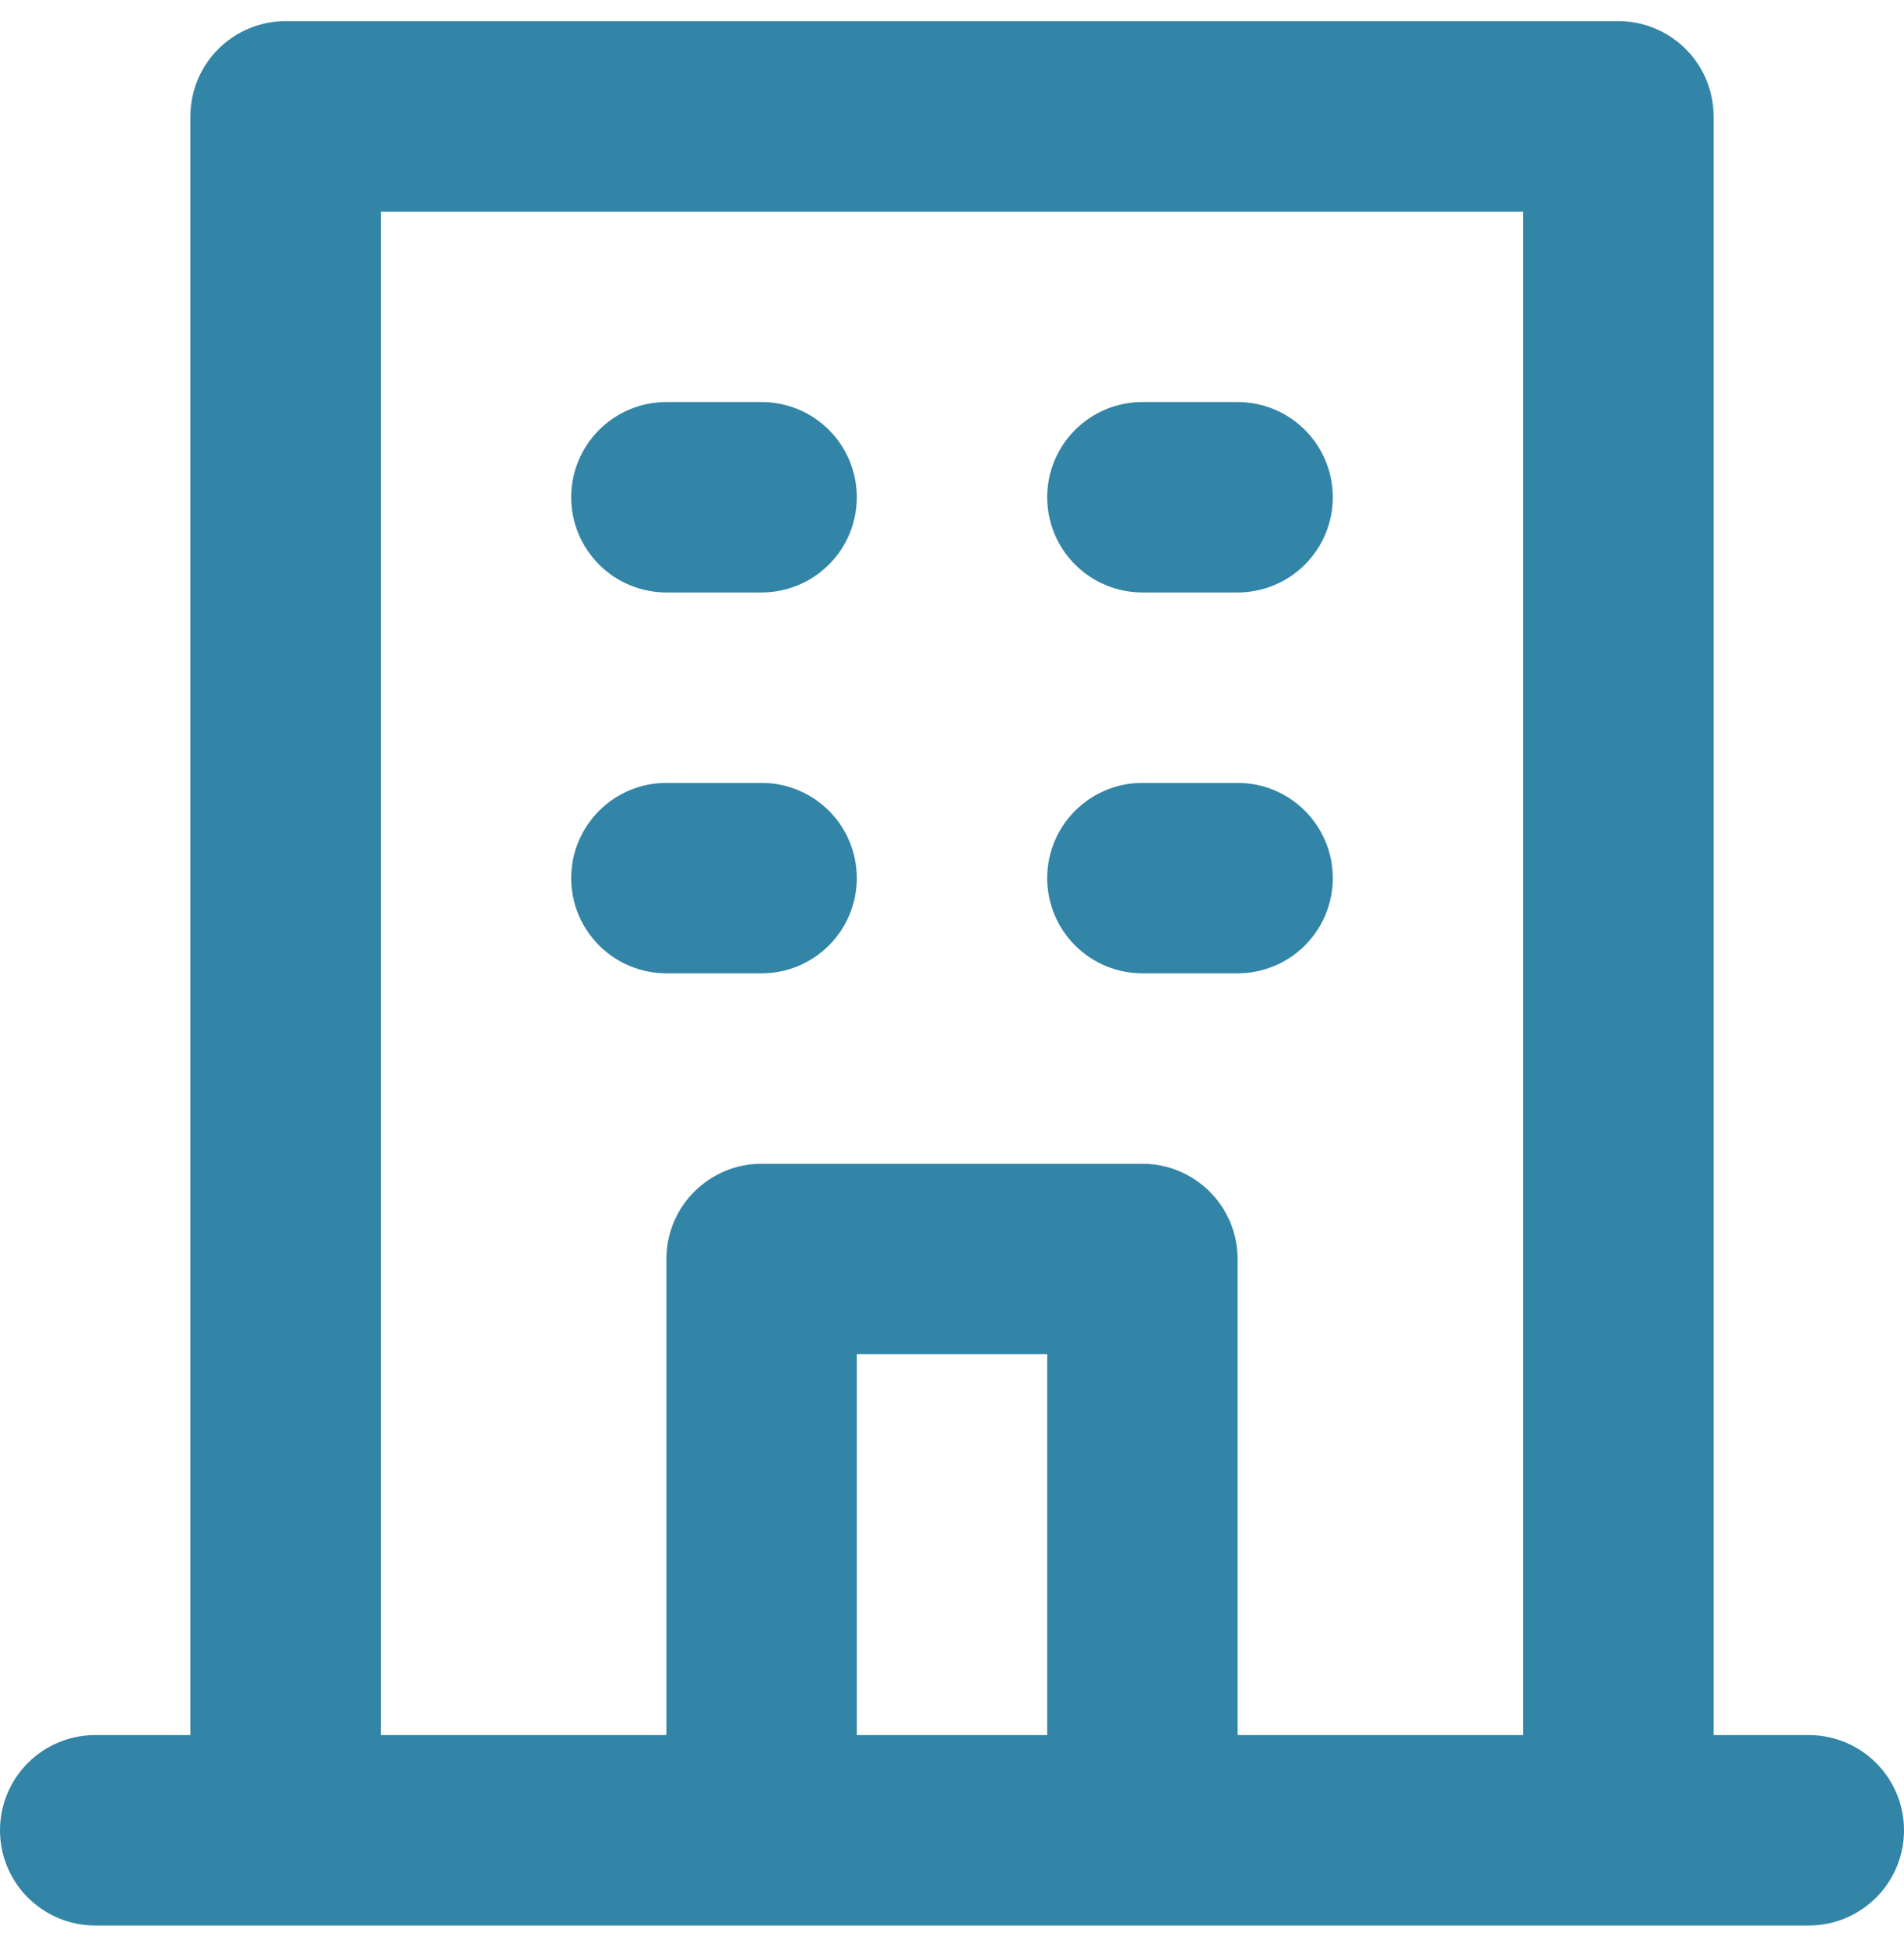 <svg width="45" height="46" viewBox="0 0 45 46" fill="none" xmlns="http://www.w3.org/2000/svg">
<path d="M27 14H29.25C29.847 14 30.419 13.763 30.841 13.341C31.263 12.919 31.5 12.347 31.5 11.75C31.5 11.153 31.263 10.581 30.841 10.159C30.419 9.737 29.847 9.5 29.25 9.5H27C26.403 9.5 25.831 9.737 25.409 10.159C24.987 10.581 24.75 11.153 24.75 11.75C24.75 12.347 24.987 12.919 25.409 13.341C25.831 13.763 26.403 14 27 14V14ZM27 23H29.25C29.847 23 30.419 22.763 30.841 22.341C31.263 21.919 31.5 21.347 31.5 20.75C31.5 20.153 31.263 19.581 30.841 19.159C30.419 18.737 29.847 18.5 29.25 18.5H27C26.403 18.5 25.831 18.737 25.409 19.159C24.987 19.581 24.75 20.153 24.75 20.75C24.75 21.347 24.987 21.919 25.409 22.341C25.831 22.763 26.403 23 27 23V23ZM15.75 14H18C18.597 14 19.169 13.763 19.591 13.341C20.013 12.919 20.25 12.347 20.25 11.75C20.25 11.153 20.013 10.581 19.591 10.159C19.169 9.737 18.597 9.5 18 9.5H15.75C15.153 9.5 14.581 9.737 14.159 10.159C13.737 10.581 13.5 11.153 13.5 11.75C13.5 12.347 13.737 12.919 14.159 13.341C14.581 13.763 15.153 14 15.75 14V14ZM15.75 23H18C18.597 23 19.169 22.763 19.591 22.341C20.013 21.919 20.25 21.347 20.25 20.75C20.25 20.153 20.013 19.581 19.591 19.159C19.169 18.737 18.597 18.5 18 18.5H15.75C15.153 18.5 14.581 18.737 14.159 19.159C13.737 19.581 13.5 20.153 13.5 20.75C13.5 21.347 13.737 21.919 14.159 22.341C14.581 22.763 15.153 23 15.75 23V23ZM42.75 41H40.5V2.75C40.5 2.153 40.263 1.581 39.841 1.159C39.419 0.737 38.847 0.5 38.25 0.5H6.75C6.153 0.5 5.581 0.737 5.159 1.159C4.737 1.581 4.5 2.153 4.5 2.75V41H2.25C1.653 41 1.081 41.237 0.659 41.659C0.237 42.081 0 42.653 0 43.25C0 43.847 0.237 44.419 0.659 44.841C1.081 45.263 1.653 45.5 2.25 45.5H42.75C43.347 45.5 43.919 45.263 44.341 44.841C44.763 44.419 45 43.847 45 43.25C45 42.653 44.763 42.081 44.341 41.659C43.919 41.237 43.347 41 42.75 41ZM24.75 41H20.25V32H24.75V41ZM36 41H29.25V29.75C29.25 29.153 29.013 28.581 28.591 28.159C28.169 27.737 27.597 27.5 27 27.5H18C17.403 27.5 16.831 27.737 16.409 28.159C15.987 28.581 15.75 29.153 15.75 29.75V41H9V5H36V41Z" fill="#3285A6"/>
</svg>
